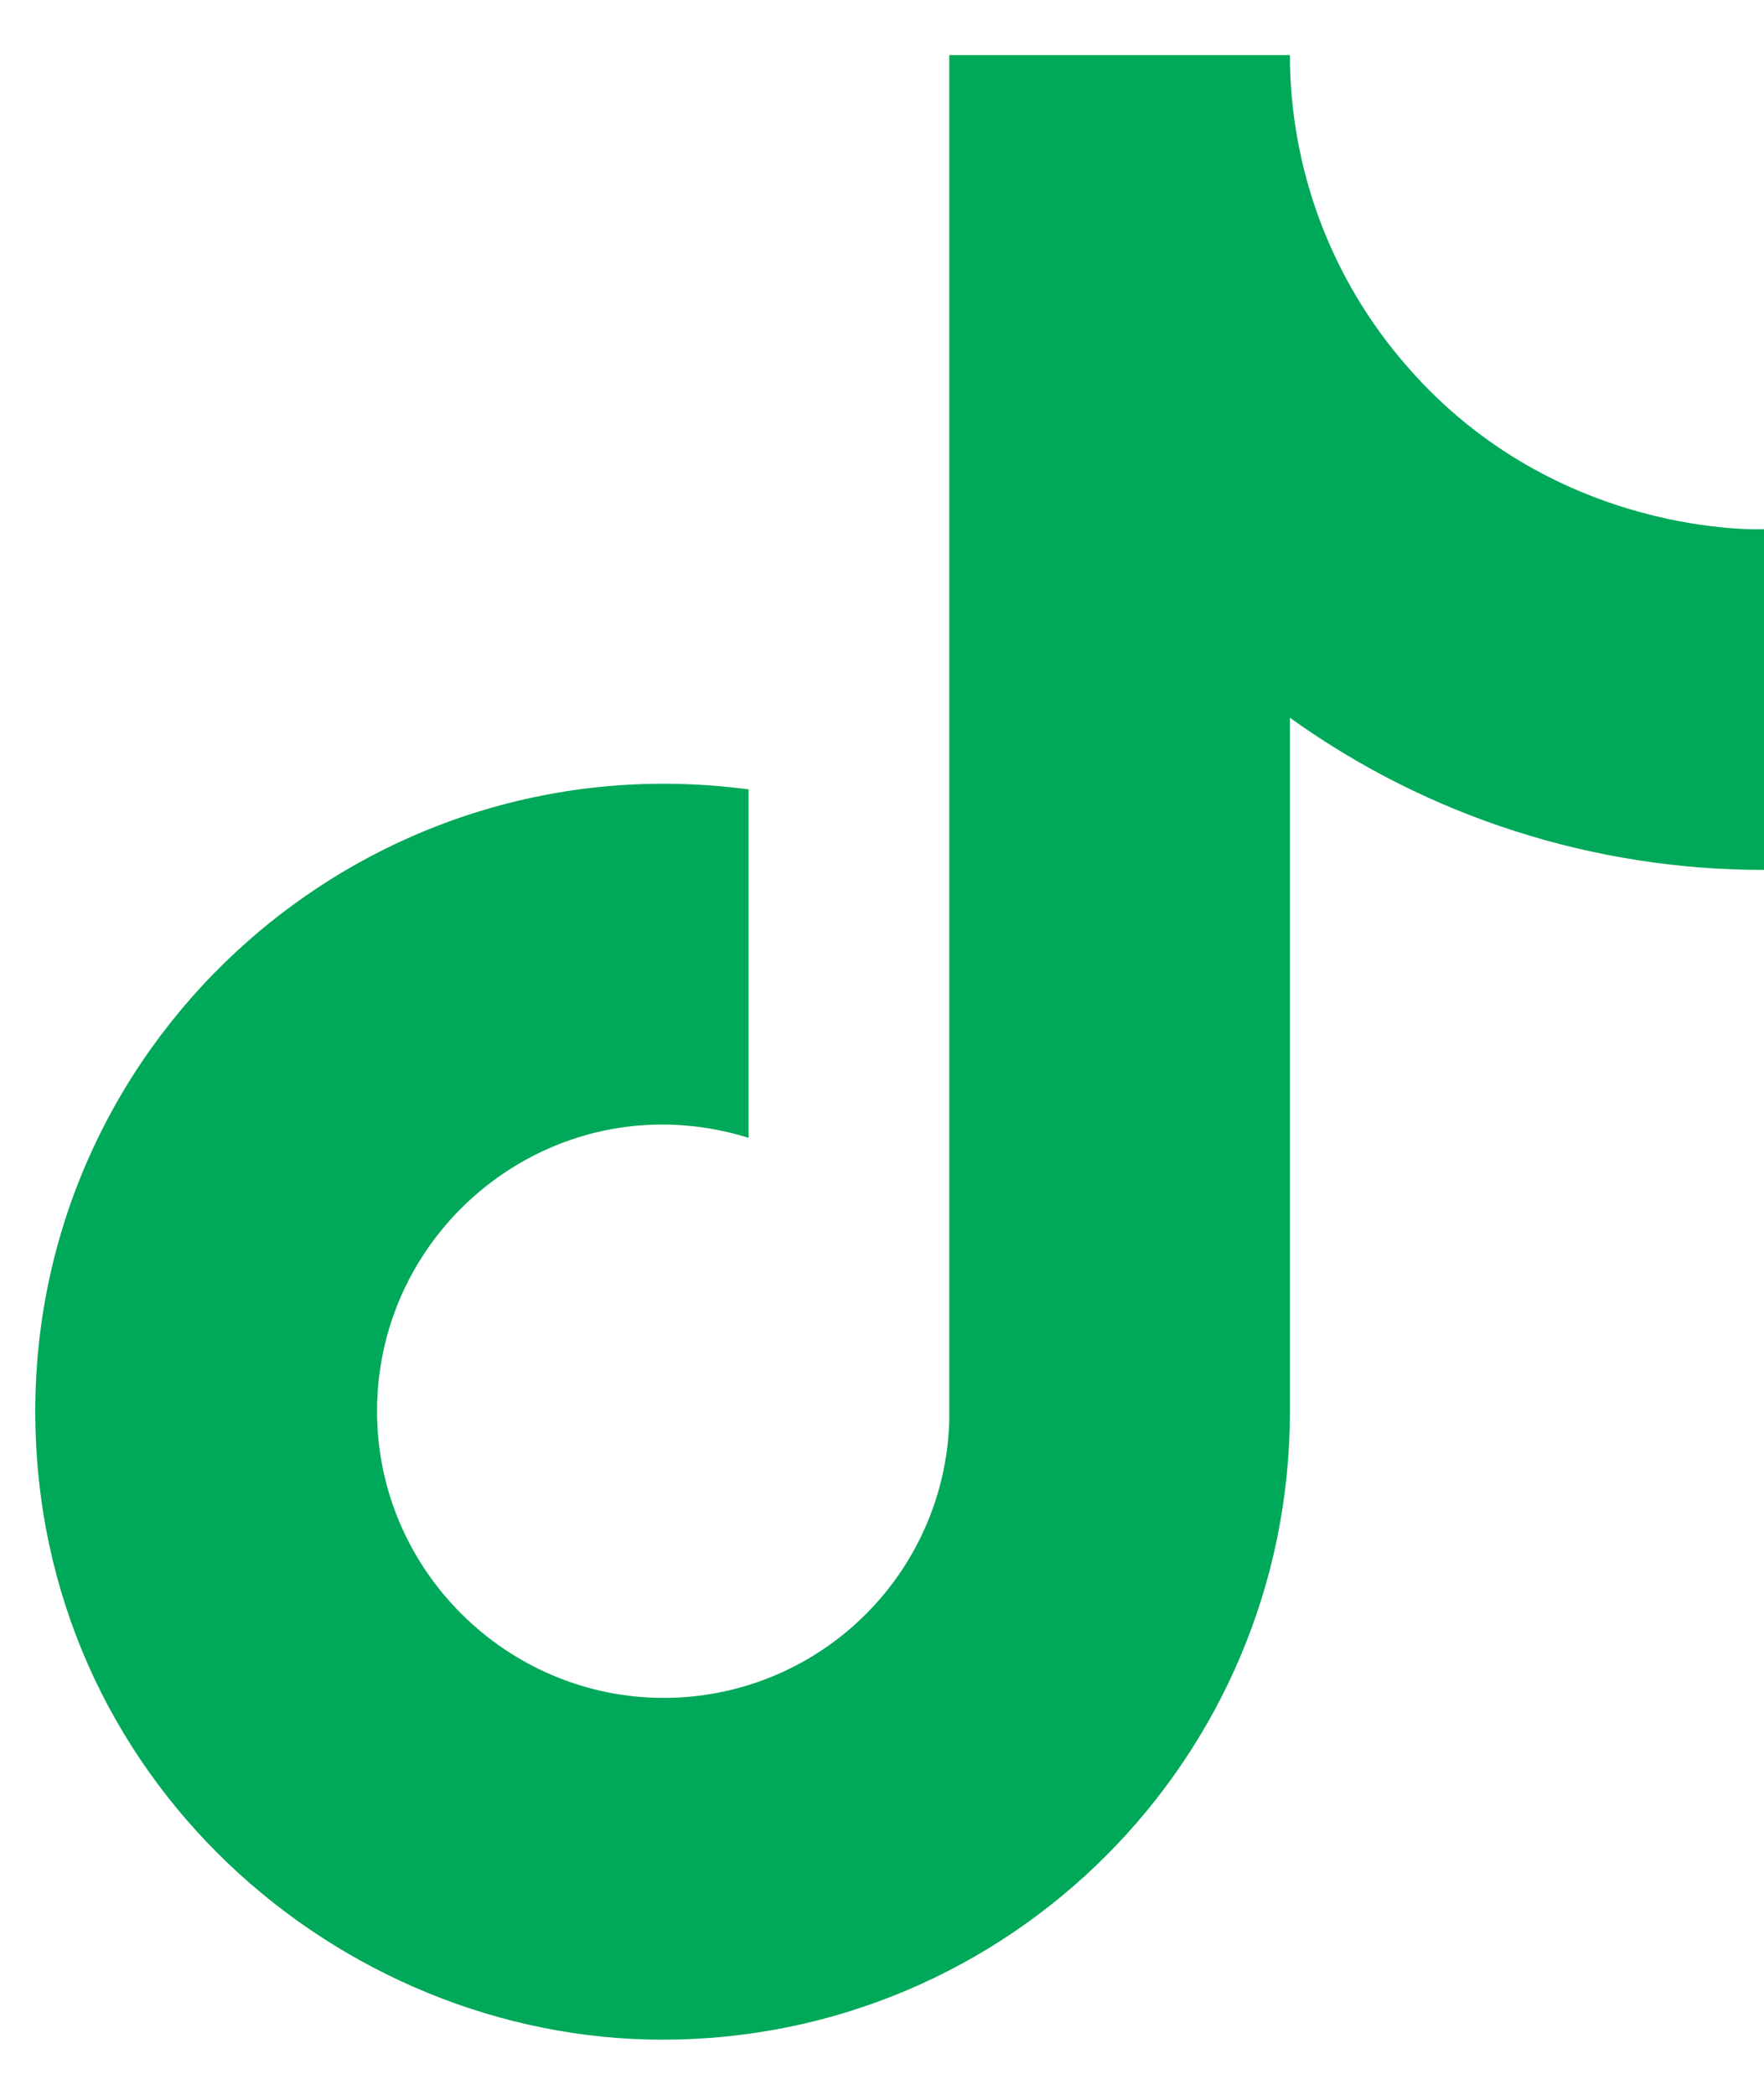 <svg width="16" height="19" viewBox="0 0 16 19" fill="none" xmlns="http://www.w3.org/2000/svg">
<path d="M12.76 3.32C12.077 2.539 11.7 1.537 11.7 0.5H8.61V12.9C8.587 13.571 8.304 14.207 7.82 14.673C7.337 15.14 6.692 15.4 6.02 15.4C4.6 15.4 3.42 14.24 3.42 12.8C3.42 11.08 5.08 9.79 6.79 10.32V7.16C3.34 6.7 0.32 9.38 0.32 12.8C0.32 16.13 3.08 18.5 6.01 18.5C9.15 18.5 11.7 15.95 11.7 12.8V6.51C12.953 7.41 14.457 7.892 16 7.89V4.8C16 4.8 14.12 4.89 12.76 3.32Z" fill="#00A859"/>
</svg>
